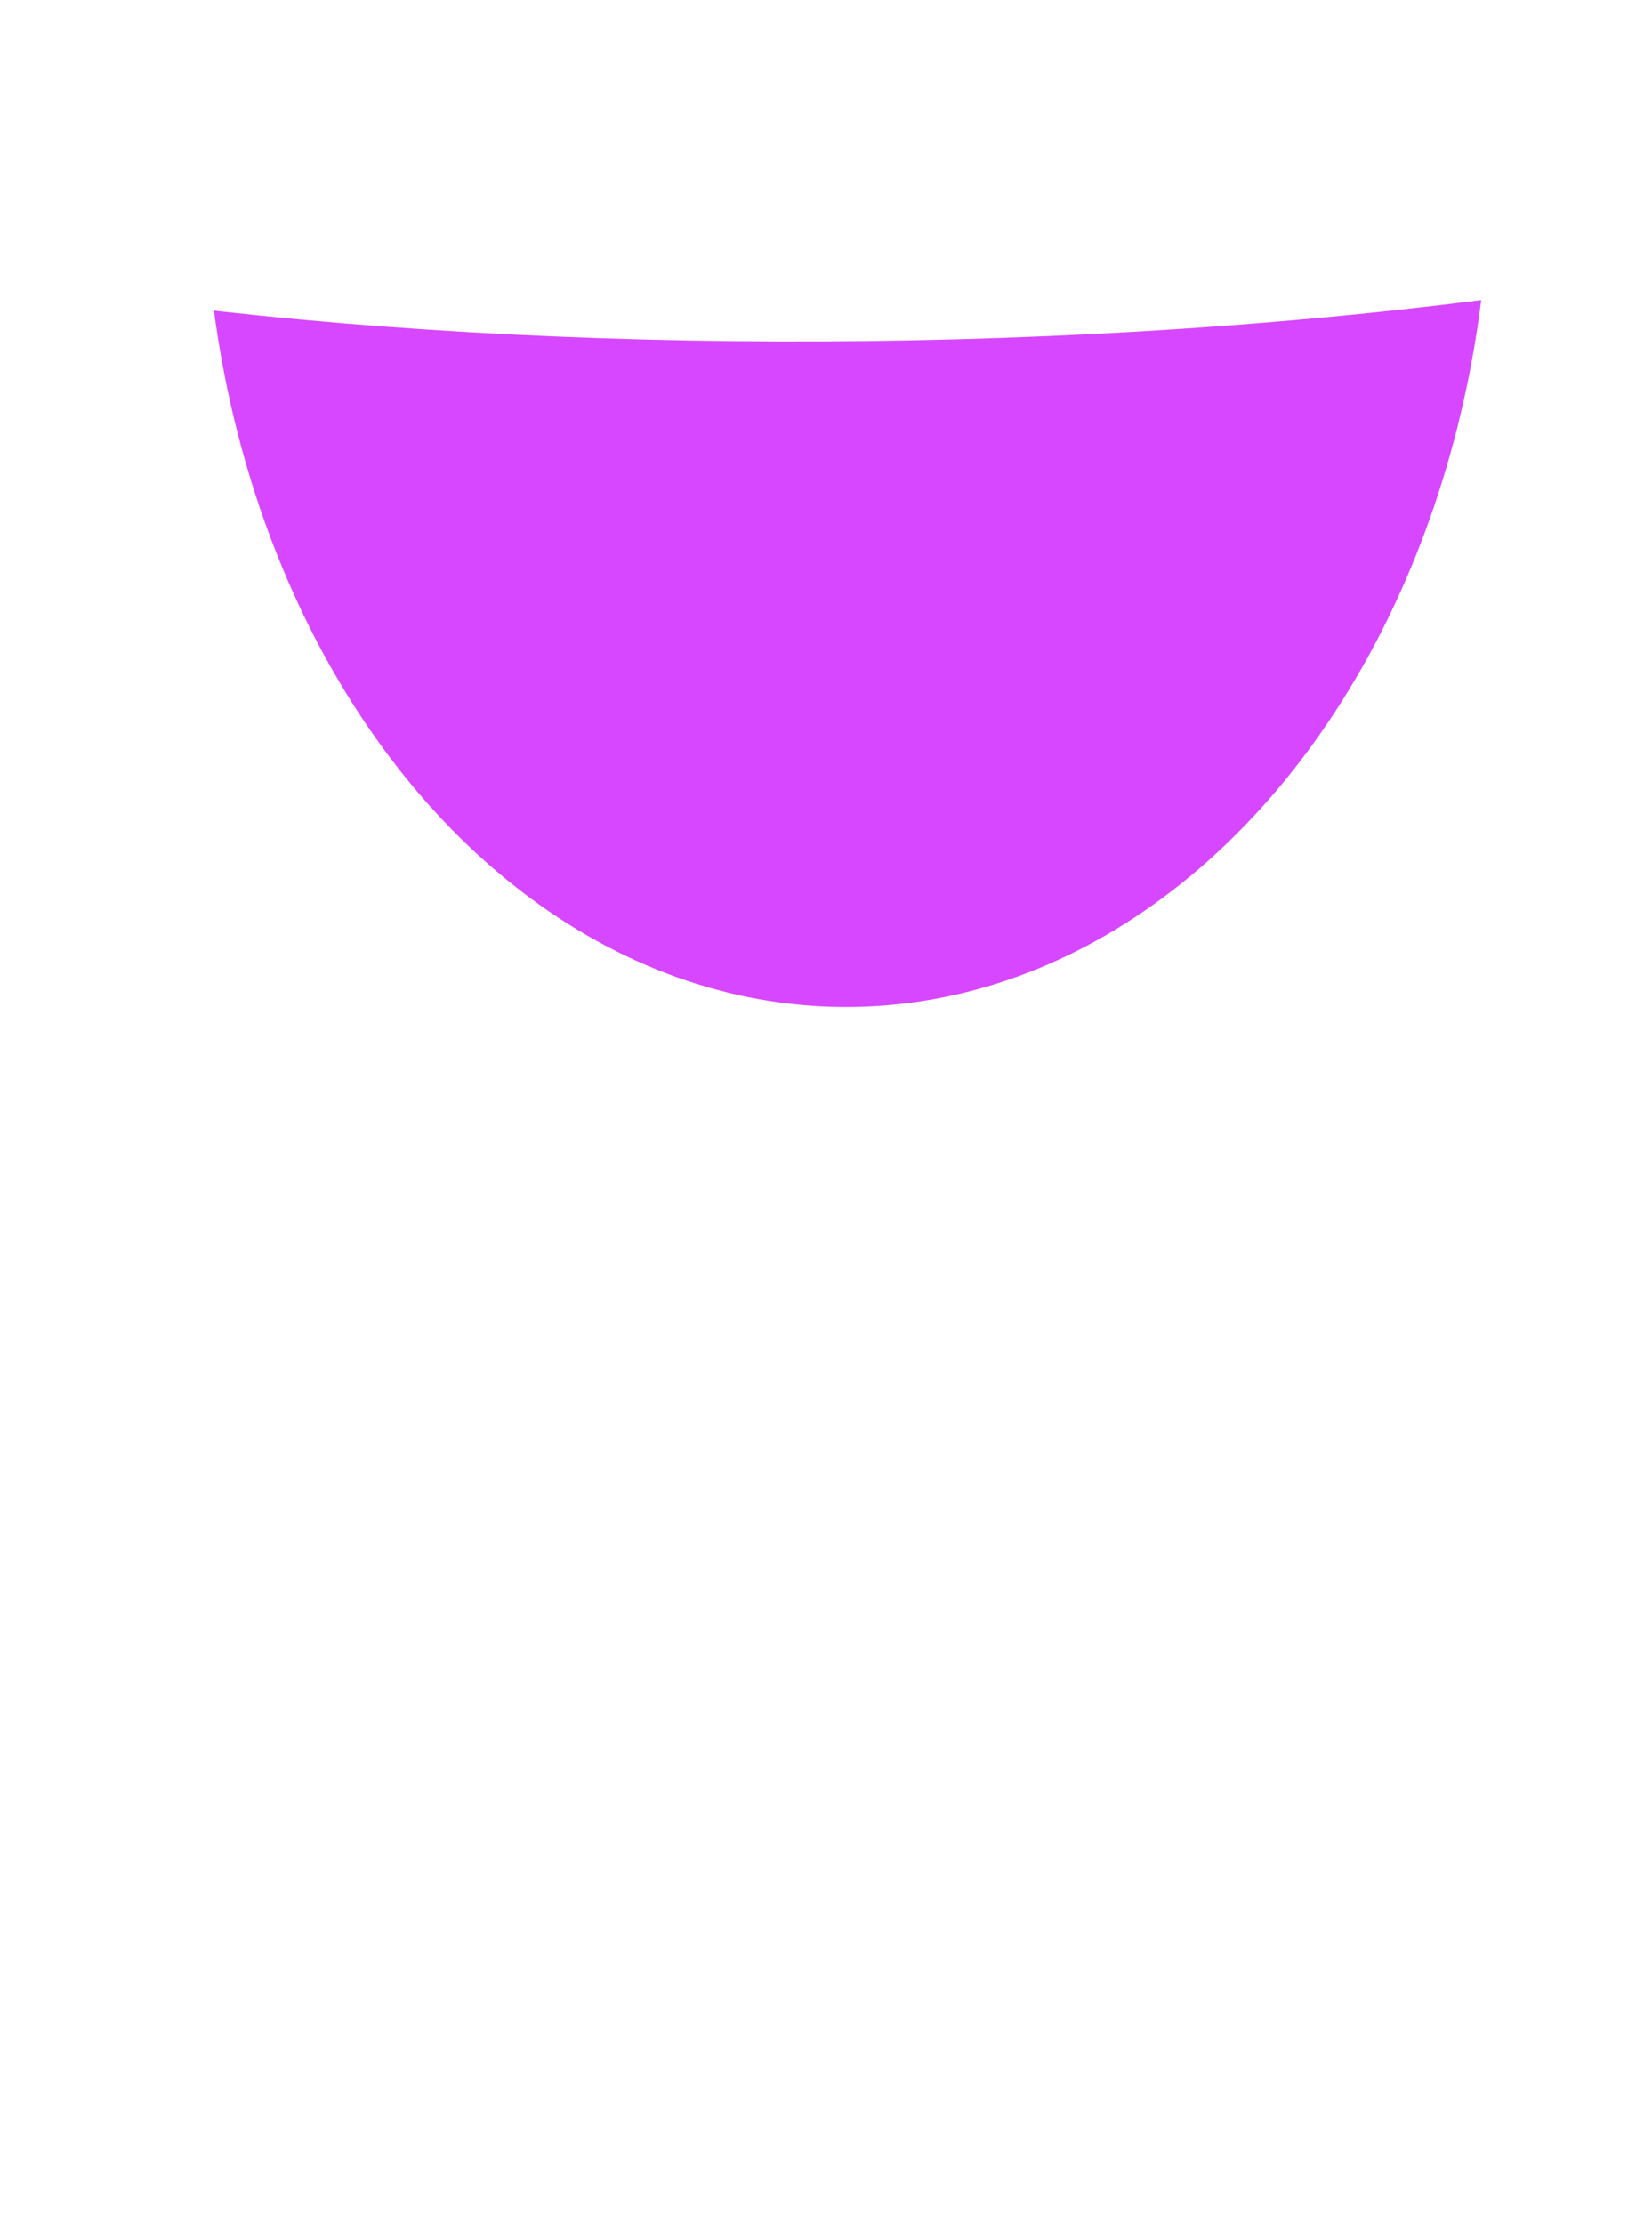 <svg width="390" height="525" viewBox="0 0 390 525" fill="none" xmlns="http://www.w3.org/2000/svg">
<g filter="url(#filter0_f_191_6595)">
<ellipse cx="151.721" cy="198.902" rx="151.721" ry="198.902" transform="matrix(1 -0.012 -0.006 -1 49.437 239.501)" fill="#D747FF"/>
</g>
<g style="mix-blend-mode:overlay" filter="url(#filter1_f_191_6595)">
<ellipse cx="74.01" cy="321.937" rx="74.01" ry="321.937" transform="matrix(-0.006 -1 -1 0.012 526.622 76.641)" fill="white"/>
</g>
<defs>
<filter id="filter0_f_191_6595" x="-238.464" y="-446.844" width="877.008" height="971.392" filterUnits="userSpaceOnUse" color-interpolation-filters="sRGB">
<feFlood flood-opacity="0" result="BackgroundImageFix"/>
<feBlend mode="normal" in="SourceGraphic" in2="BackgroundImageFix" result="shape"/>
<feGaussianBlur stdDeviation="143.395" result="effect1_foregroundBlur_191_6595"/>
</filter>
<filter id="filter1_f_191_6595" x="-225.307" y="-175.443" width="859.202" height="363.577" filterUnits="userSpaceOnUse" color-interpolation-filters="sRGB">
<feFlood flood-opacity="0" result="BackgroundImageFix"/>
<feBlend mode="normal" in="SourceGraphic" in2="BackgroundImageFix" result="shape"/>
<feGaussianBlur stdDeviation="53.842" result="effect1_foregroundBlur_191_6595"/>
</filter>
</defs>
</svg>
